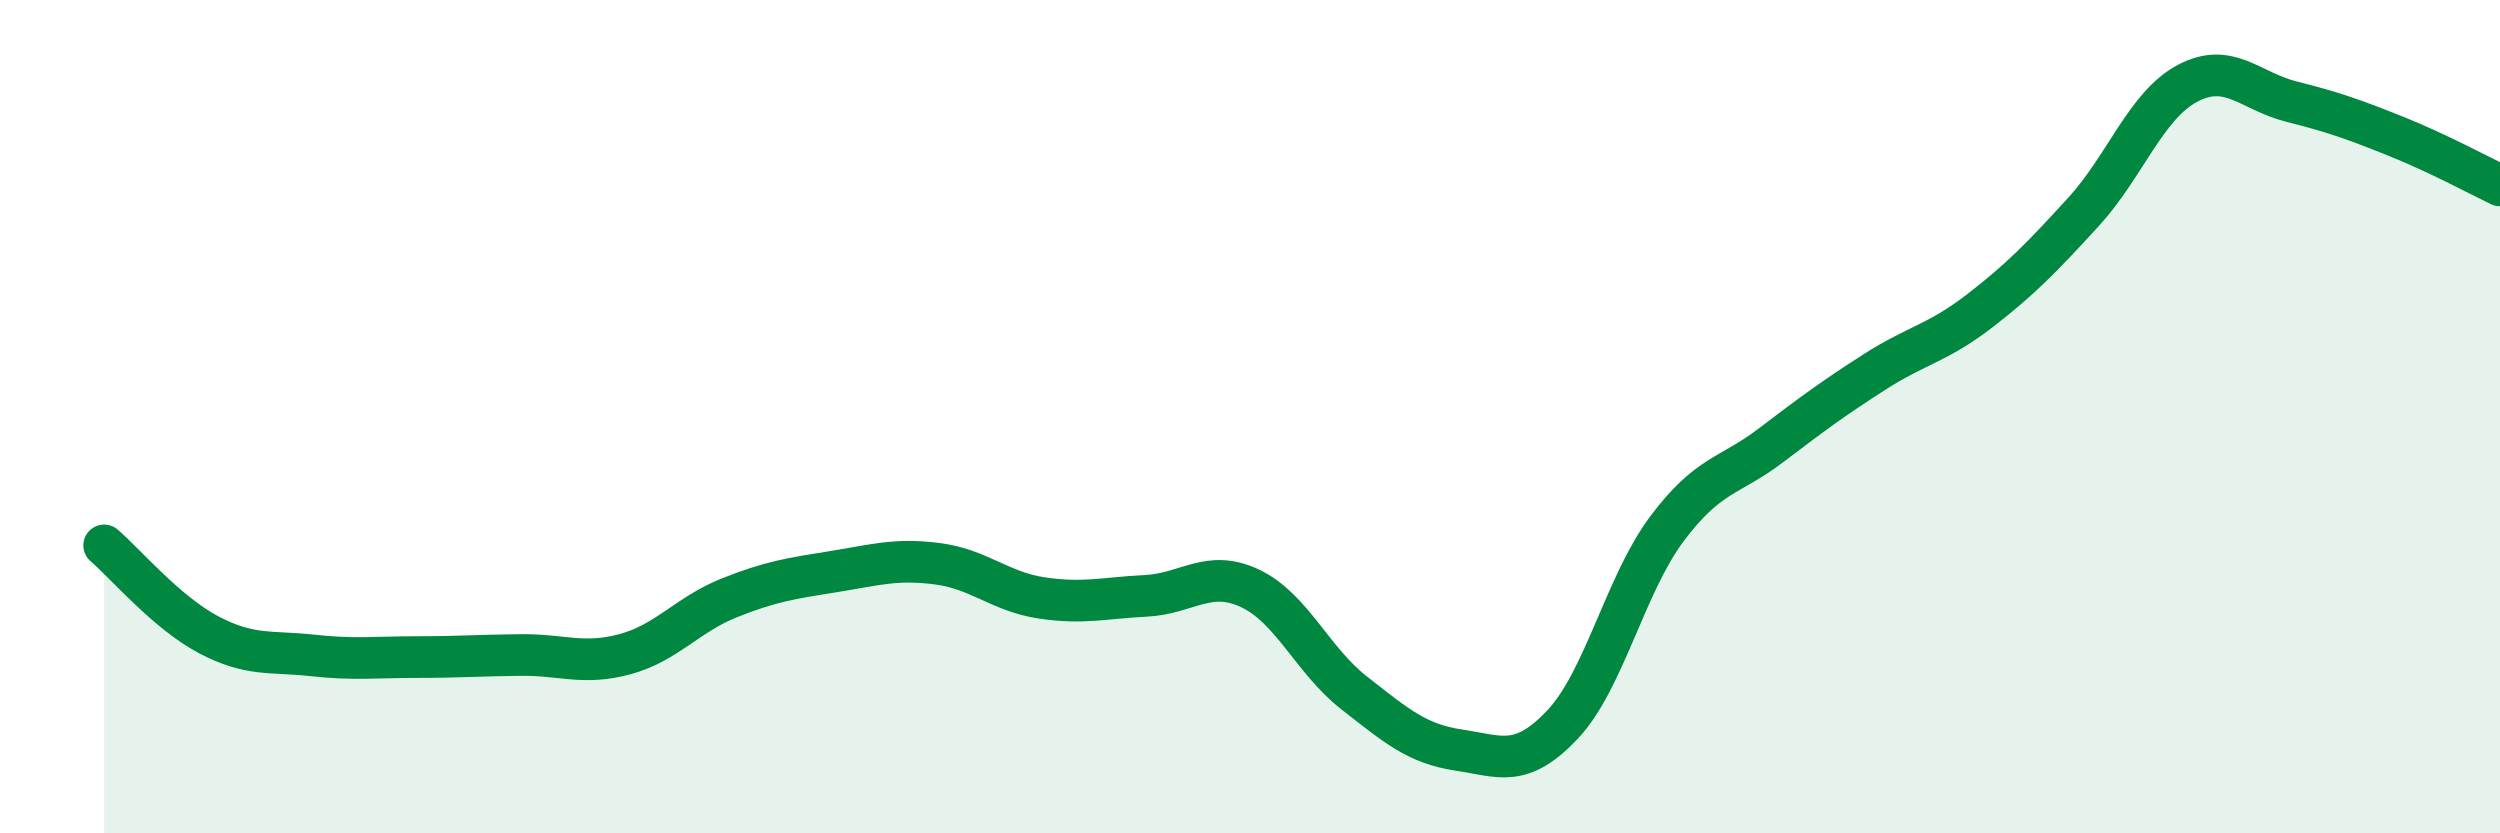 
    <svg width="60" height="20" viewBox="0 0 60 20" xmlns="http://www.w3.org/2000/svg">
      <path
        d="M 2.5,13.09 C 3,13.52 4,14.7 5,15.23 C 6,15.76 6.5,15.62 7.5,15.73 C 8.5,15.84 9,15.77 10,15.77 C 11,15.77 11.5,15.73 12.5,15.72 C 13.5,15.71 14,15.97 15,15.7 C 16,15.43 16.5,14.75 17.5,14.35 C 18.5,13.95 19,13.88 20,13.72 C 21,13.56 21.5,13.4 22.5,13.53 C 23.5,13.66 24,14.2 25,14.35 C 26,14.5 26.5,14.35 27.5,14.3 C 28.5,14.25 29,13.65 30,14.12 C 31,14.59 31.5,15.85 32.5,16.63 C 33.5,17.41 34,17.85 35,18 C 36,18.15 36.5,18.45 37.5,17.39 C 38.5,16.33 39,14.04 40,12.7 C 41,11.36 41.5,11.45 42.5,10.69 C 43.5,9.93 44,9.56 45,8.92 C 46,8.28 46.5,8.24 47.5,7.47 C 48.5,6.7 49,6.18 50,5.09 C 51,4 51.5,2.53 52.5,2 C 53.5,1.47 54,2.19 55,2.44 C 56,2.69 56.5,2.87 57.5,3.27 C 58.5,3.67 59.5,4.21 60,4.45L60 20L2.5 20Z"
        fill="#008740"
        opacity="0.1"
        stroke-linecap="round"
        stroke-linejoin="round"
      />
      <path
        d="M 2.5,13.09 C 3,13.52 4,14.7 5,15.23 C 6,15.76 6.5,15.62 7.5,15.73 C 8.5,15.84 9,15.77 10,15.77 C 11,15.77 11.5,15.73 12.5,15.72 C 13.5,15.71 14,15.97 15,15.7 C 16,15.43 16.5,14.75 17.5,14.35 C 18.5,13.95 19,13.88 20,13.72 C 21,13.56 21.5,13.4 22.5,13.53 C 23.5,13.66 24,14.2 25,14.35 C 26,14.5 26.5,14.35 27.5,14.3 C 28.5,14.25 29,13.65 30,14.12 C 31,14.59 31.5,15.85 32.5,16.63 C 33.5,17.41 34,17.85 35,18 C 36,18.15 36.5,18.45 37.5,17.39 C 38.5,16.33 39,14.04 40,12.7 C 41,11.36 41.5,11.45 42.5,10.69 C 43.5,9.93 44,9.56 45,8.92 C 46,8.28 46.5,8.24 47.5,7.47 C 48.5,6.7 49,6.18 50,5.09 C 51,4 51.5,2.53 52.5,2 C 53.5,1.47 54,2.19 55,2.44 C 56,2.69 56.5,2.87 57.5,3.27 C 58.5,3.67 59.5,4.21 60,4.45"
        stroke="#008740"
        stroke-width="1"
        fill="none"
        stroke-linecap="round"
        stroke-linejoin="round"
      />
    </svg>
  